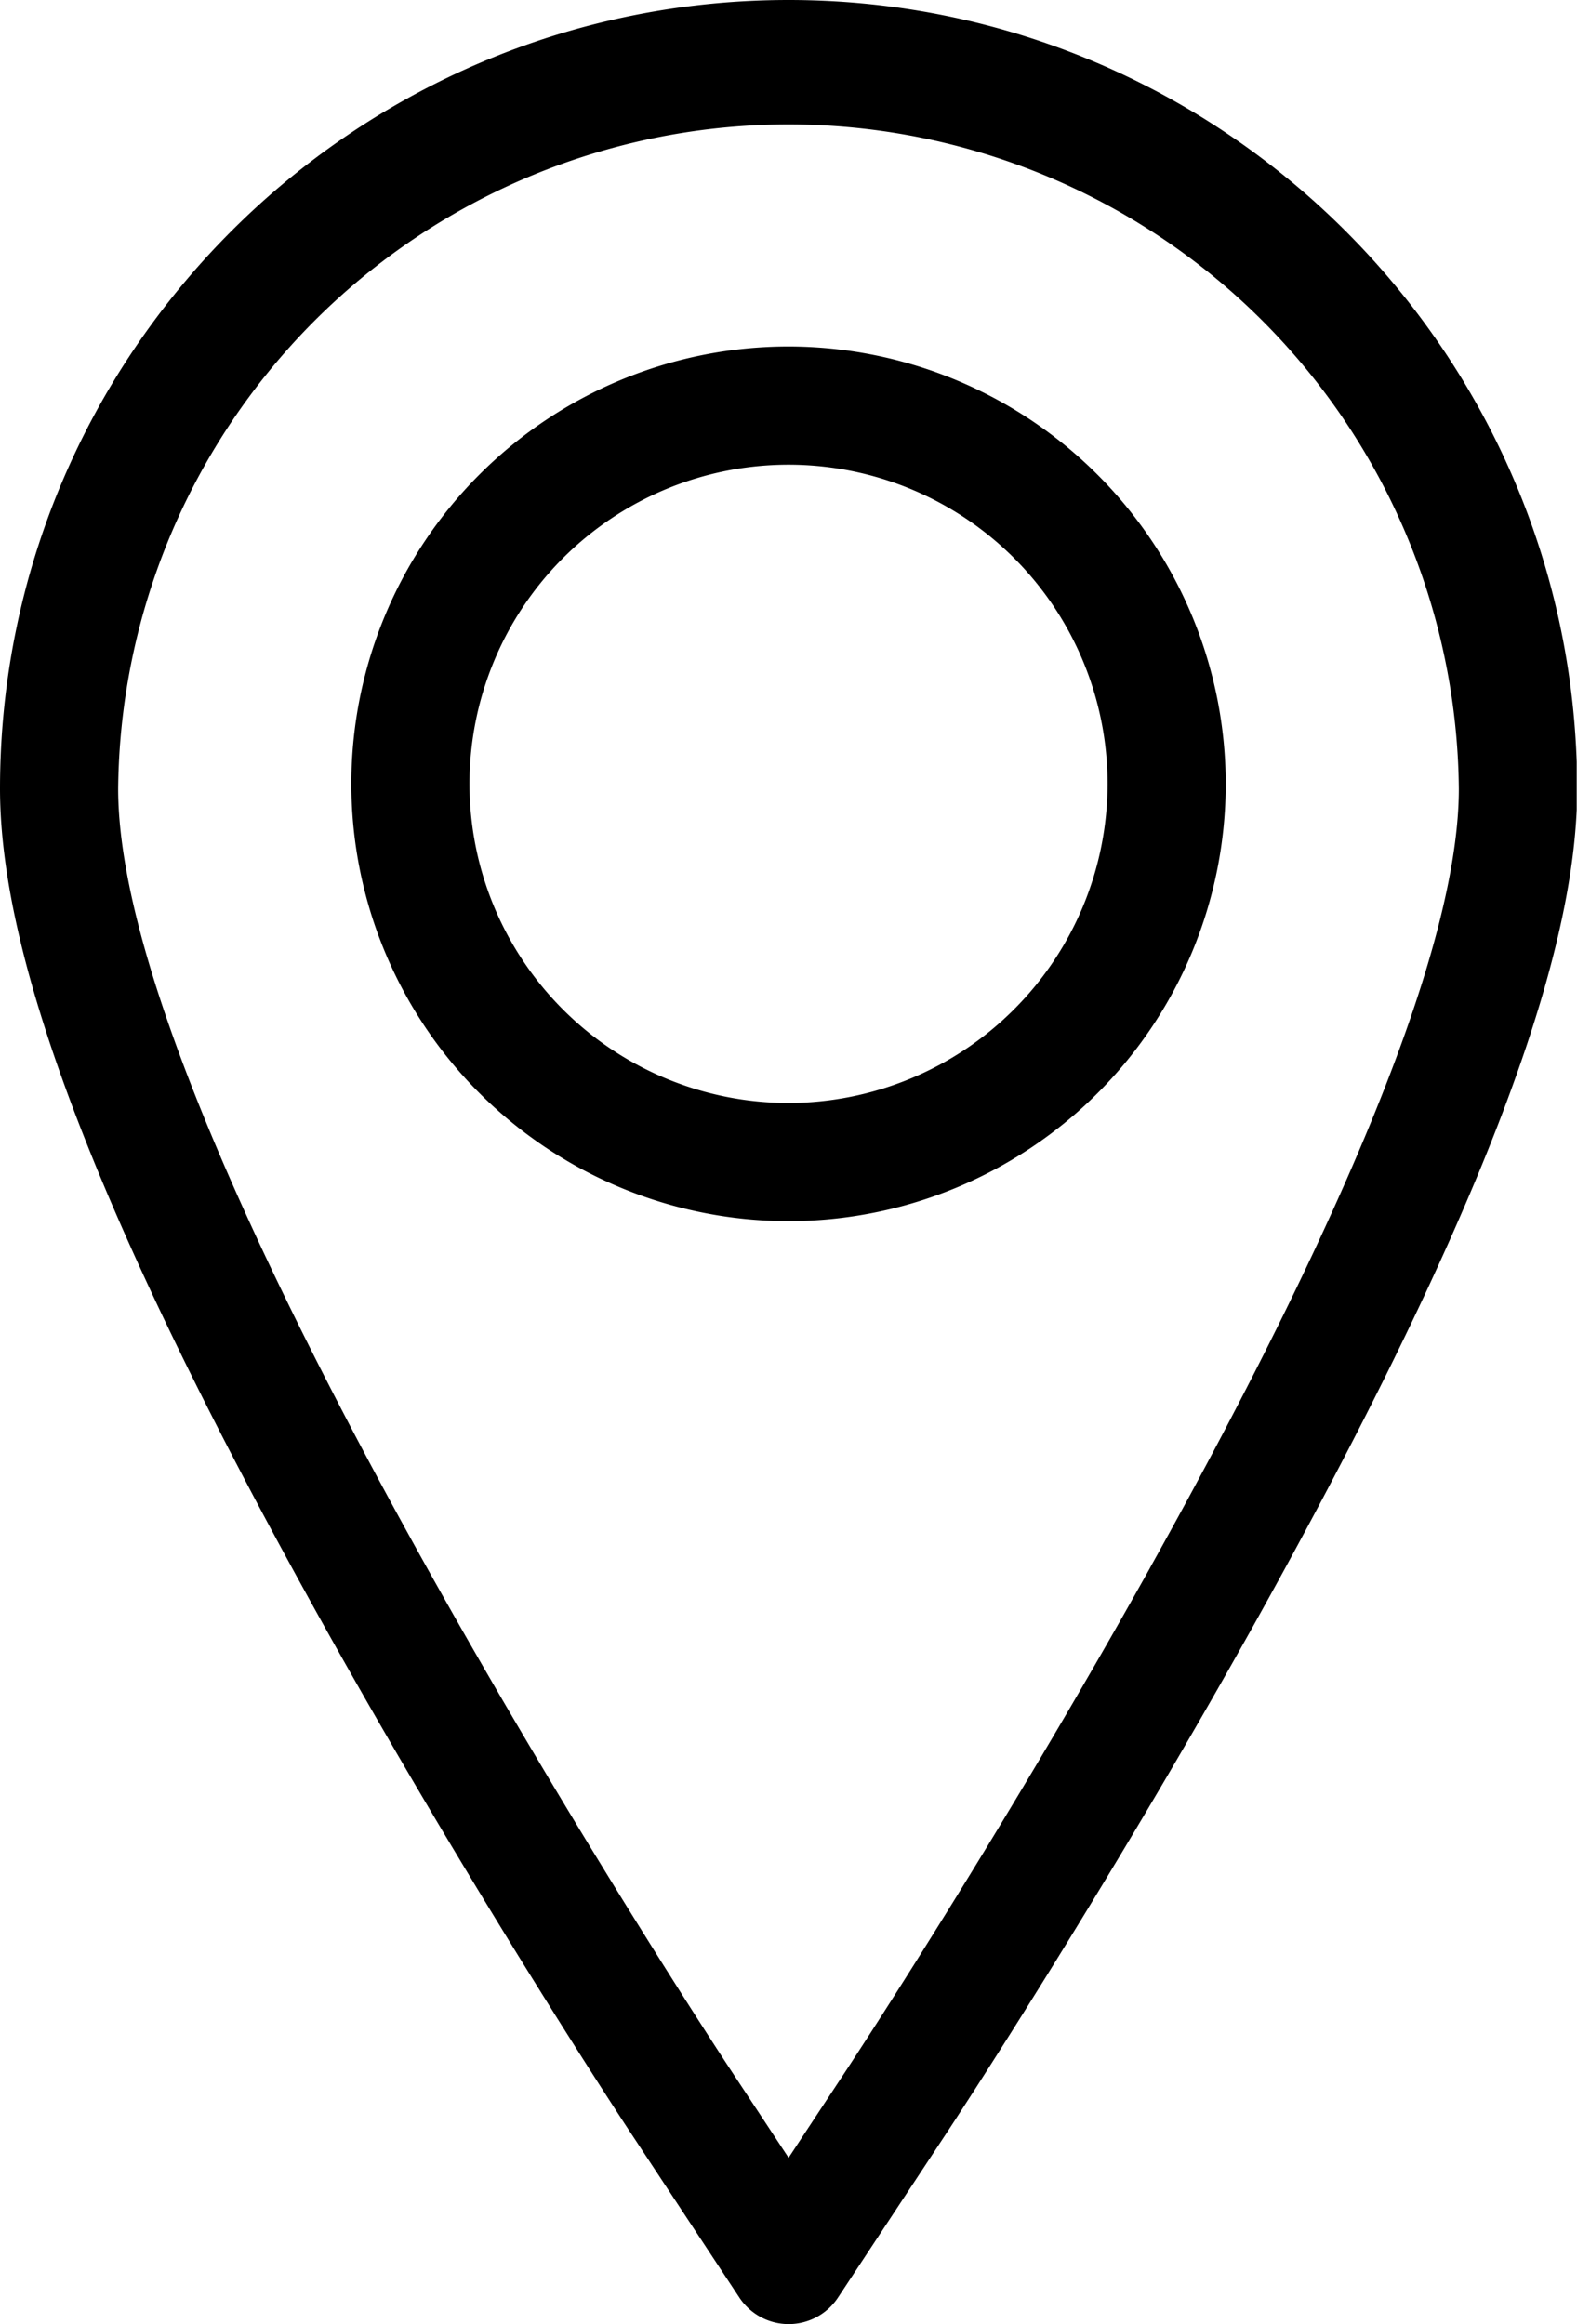 <?xml version="1.0" encoding="UTF-8"?> <svg xmlns="http://www.w3.org/2000/svg" xmlns:xlink="http://www.w3.org/1999/xlink" viewBox="0 0 266.93 393.27"> <defs> <style>.cls-1{fill:none;}.cls-2{clip-path:url(#clip-path);}</style> <clipPath id="clip-path"> <rect class="cls-1" width="266.88" height="394"></rect> </clipPath> </defs> <title>навигация</title> <g id="Слой_2" data-name="Слой 2"> <g id="Слой_1-2" data-name="Слой 1"> <g class="cls-2"> <path d="M133.47,0C59.87,0,0,59.87,0,133.46,0,163,17.41,208,54.79,275c25.51,45.71,50.9,84.32,52,85.95l18.36,27.82a10,10,0,0,0,16.69,0L160.17,361c1.06-1.61,26.27-39.88,52-85.95,37.38-67,54.79-112,54.79-141.54C266.93,59.87,207.06,0,133.47,0Zm61.21,265.26c-25.35,45.42-50.16,83.09-51.2,84.68l-10,15.17-10-15.16c-1.05-1.59-26.05-39.61-51.21-84.68C37.58,203.12,20,158.78,20,133.46a113.47,113.47,0,0,1,226.93,0c0,25.32-17.58,69.66-52.26,131.8Zm0,0"></path> </g> <path d="M133.47,58.63a74,74,0,1,0,74,74,74.08,74.08,0,0,0-74-74Zm0,128a54,54,0,1,1,54-54,54.06,54.06,0,0,1-54,54Zm0,0"></path> </g> </g> </svg> 